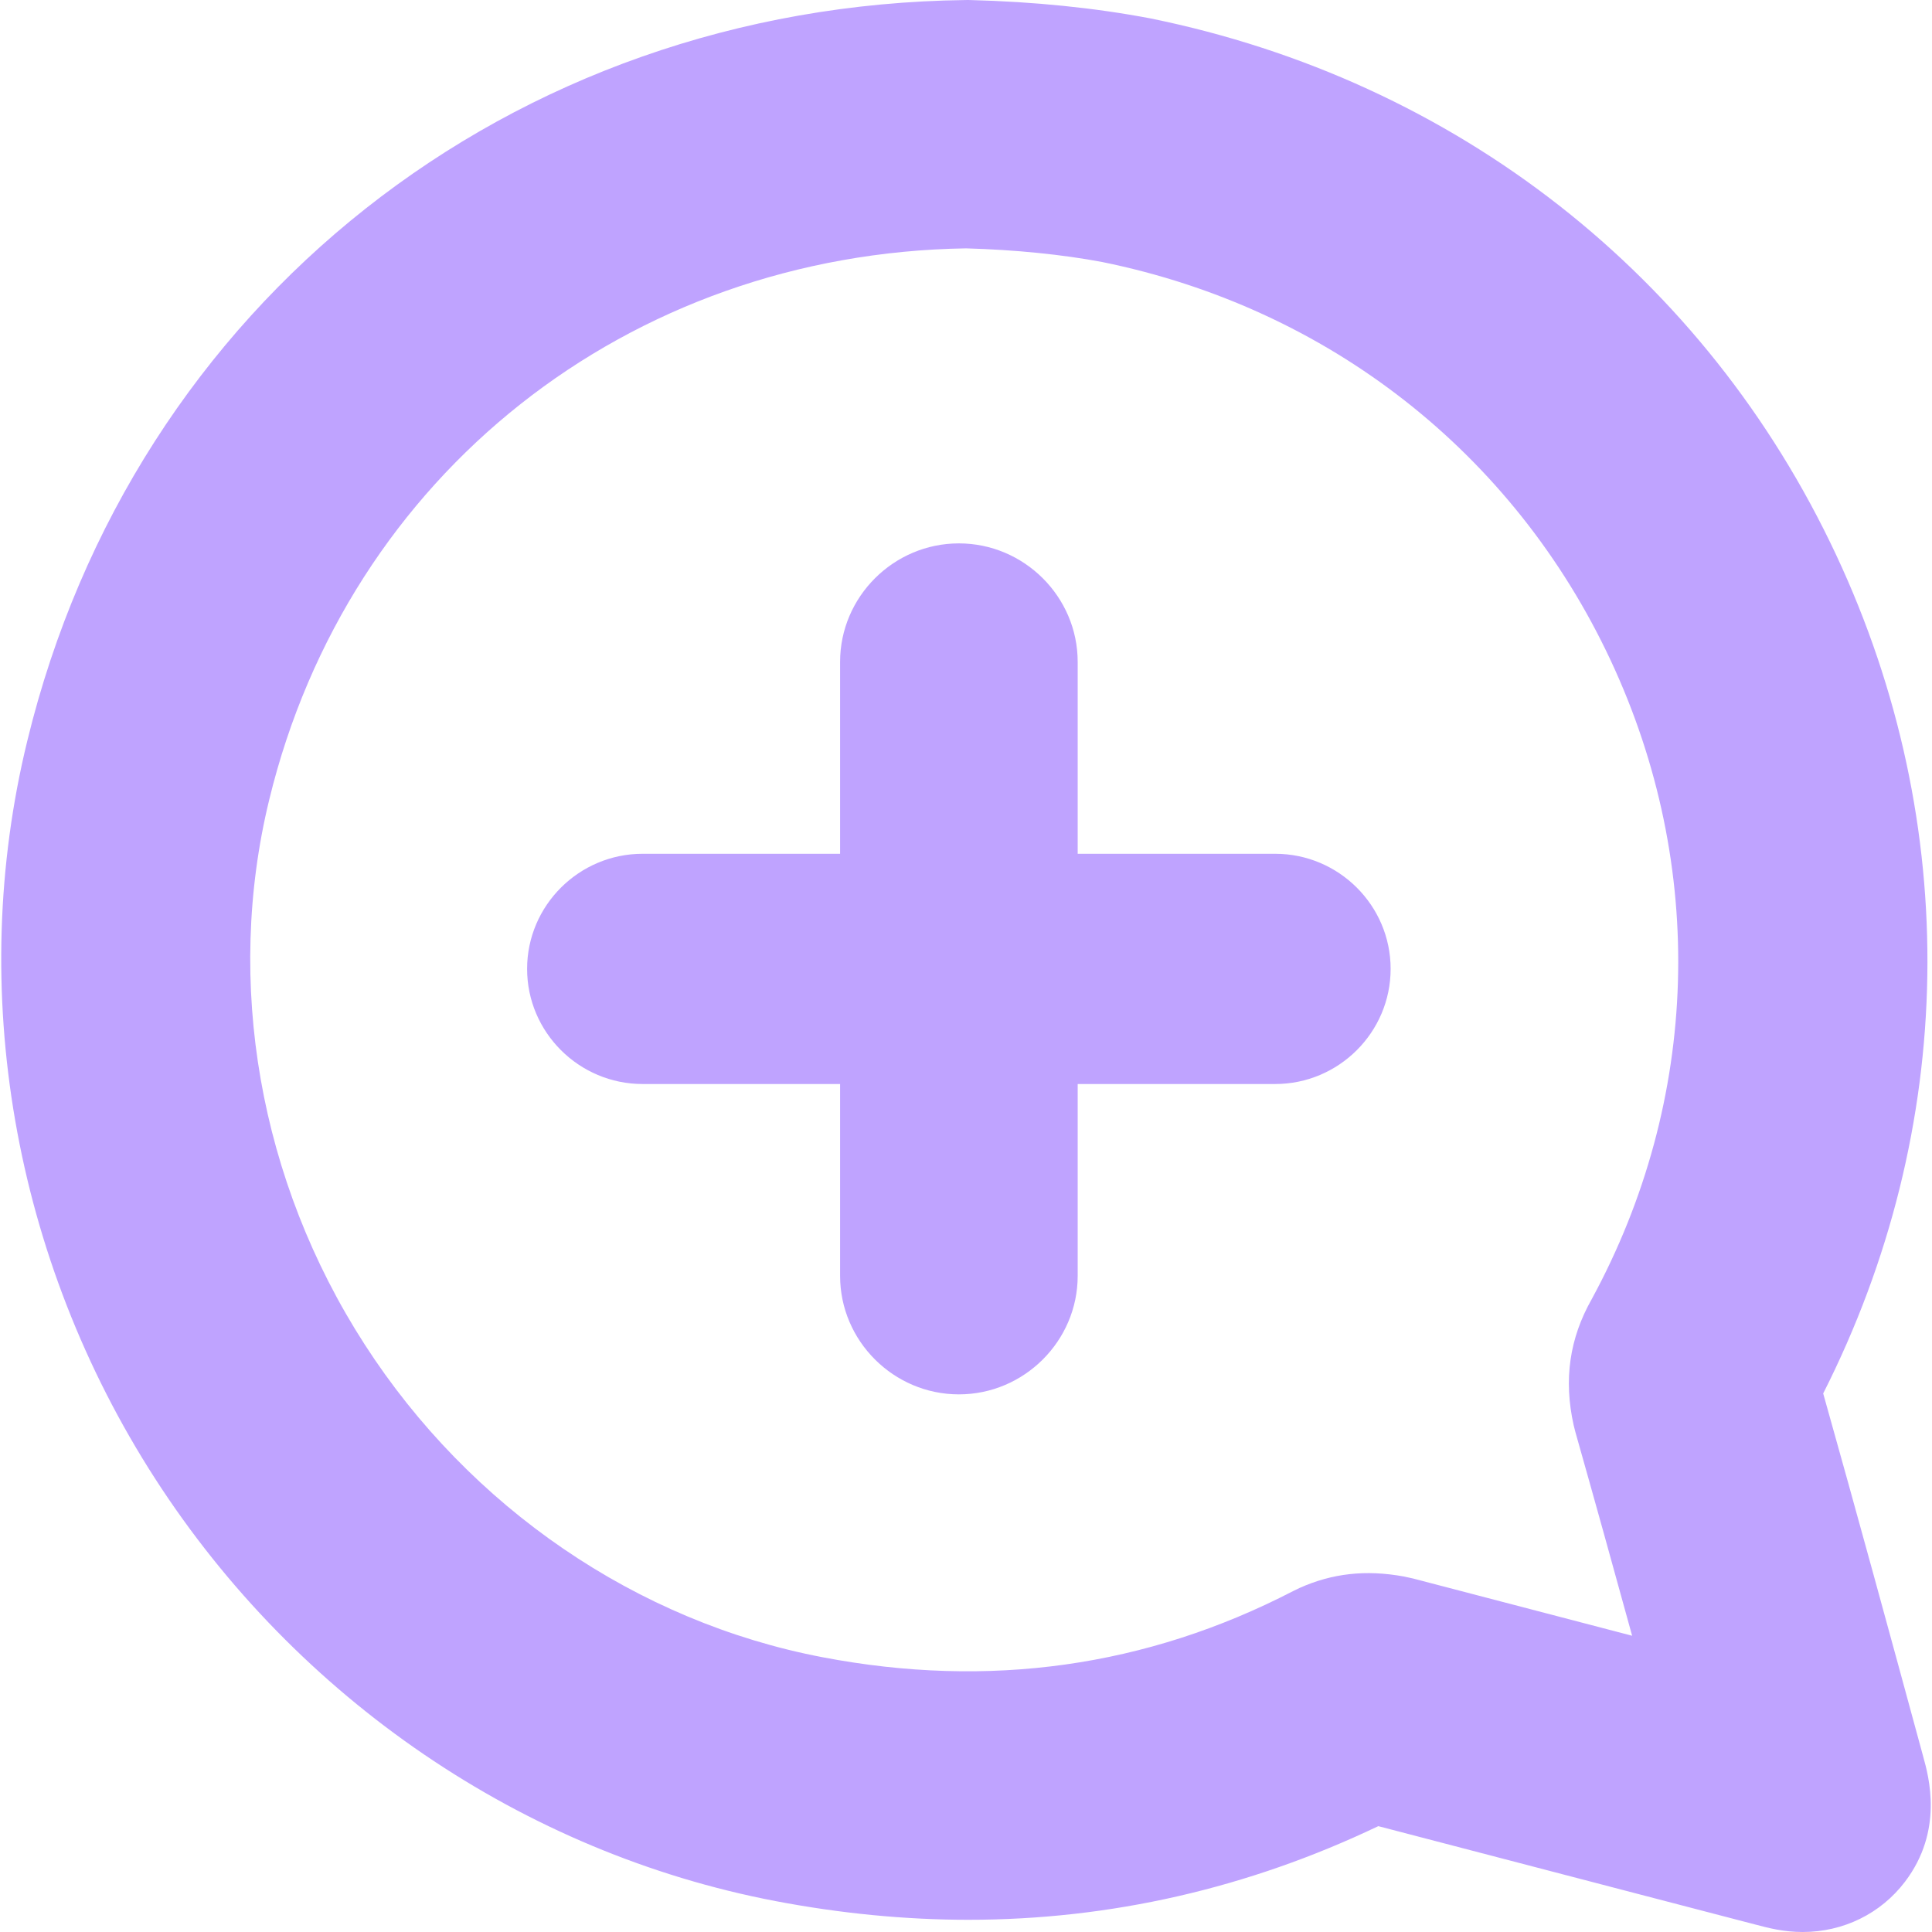 <svg width="47" height="47" viewBox="0 0 47 47" fill="none" xmlns="http://www.w3.org/2000/svg">
<path fill-rule="evenodd" clip-rule="evenodd" d="M26.217 26.371V31.039C26.217 32.622 24.914 33.921 23.327 33.921C21.74 33.921 20.437 32.622 20.437 31.039V26.371H15.633C14.086 26.371 12.823 25.113 12.823 23.57C12.823 22.028 14.086 20.77 15.633 20.77H20.437V16.101C20.437 14.518 21.74 13.219 23.327 13.219C24.914 13.219 26.217 14.518 26.217 16.101V20.77H31.022C32.568 20.77 33.83 22.028 33.83 23.57C33.83 25.113 32.568 26.371 31.022 26.371H26.217ZM39.18 16.059C36.822 11.022 32.315 7.492 26.813 6.374C25.854 6.193 24.697 6.075 23.501 6.042C15.278 6.169 8.471 11.55 6.551 19.449C5.464 23.903 6.309 28.733 8.871 32.706C11.433 36.68 15.492 39.453 20.006 40.315C24.058 41.09 27.892 40.551 31.457 38.707L31.616 38.63C32.406 38.277 33.219 38.181 34.154 38.352L34.378 38.401C36.154 38.867 37.928 39.33 39.705 39.793C39.246 38.124 38.788 36.474 38.325 34.839L38.283 34.673C38.036 33.563 38.18 32.559 38.724 31.601C41.353 26.761 41.53 21.078 39.18 16.059ZM46.341 45.78C45.75 46.555 44.843 47 43.853 47C43.391 47 43.023 46.903 42.728 46.825L42.727 46.825L39.881 46.083C37.761 45.53 35.646 44.979 33.53 44.425C30.362 45.937 27.011 46.703 23.557 46.703C22.021 46.703 20.442 46.549 18.866 46.248C12.731 45.077 7.23 41.331 3.775 35.973C0.32 30.615 -0.814 24.073 0.664 18.023C3.25 7.383 12.421 0.139 23.483 0.001L23.541 0L23.599 0.001C25.16 0.041 26.635 0.191 27.983 0.447C35.424 1.959 41.493 6.715 44.671 13.505C47.74 20.062 47.615 27.454 44.353 33.899C45.17 36.8 45.971 39.735 46.786 42.732L46.786 42.733C46.92 43.213 47.289 44.536 46.341 45.78Z" fill="#BFA3FF"/>
</svg>
